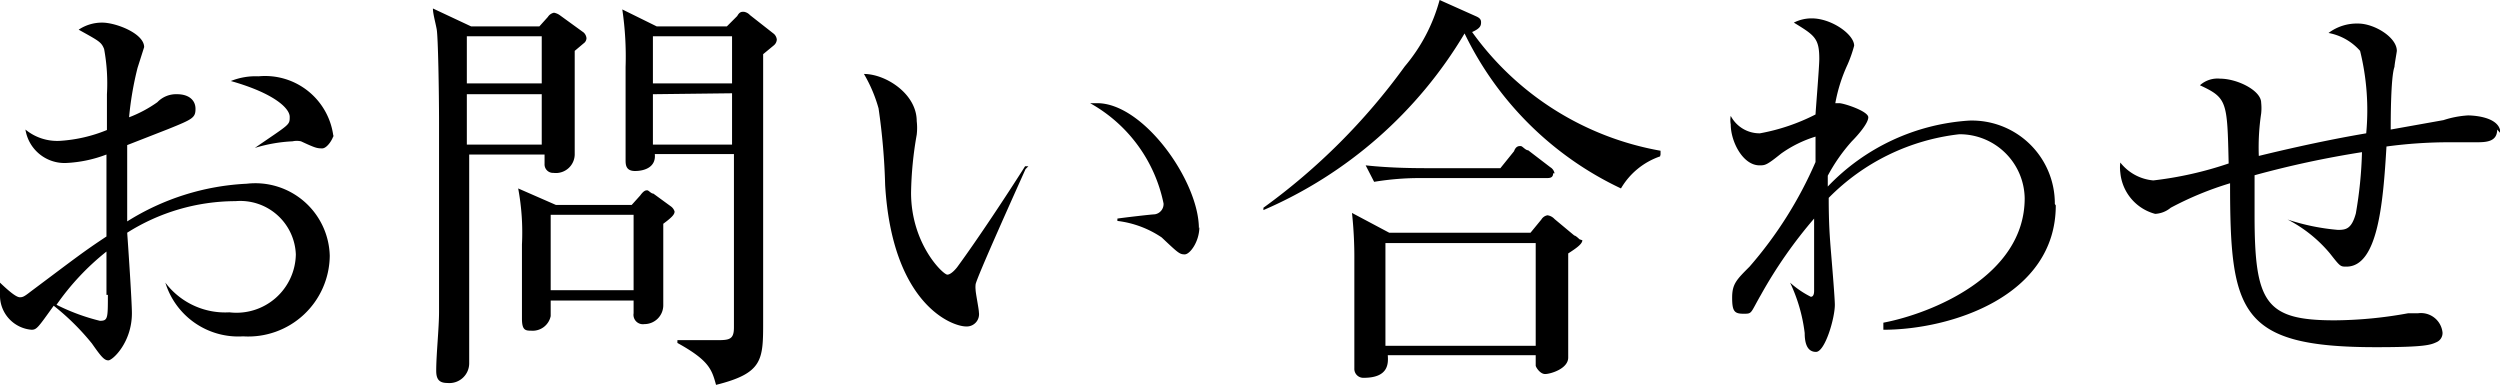 <svg id="レイヤー_1" data-name="レイヤー 1" xmlns="http://www.w3.org/2000/svg" viewBox="0 0 53.07 8.21"><title>contact</title><path d="M7.08,2.92a1.46,1.46,0,0,0-1.59-1.3,1.41,1.41,0,0,0-.59.1c.92.26,1.25.58,1.25.76s0,.15-.74.66v0A3.22,3.22,0,0,1,6.21,3a.42.42,0,0,1,.18,0c.3.14.34.15.45.15s.24-.22.24-.29ZM7,5.43A1.58,1.58,0,0,0,5.24,3.9a5.23,5.23,0,0,0-2.54.8c0-.51,0-.56,0-.73s0-.44,0-.89l.87-.34c.52-.21.58-.24.58-.43S4,2,3.76,2a.55.55,0,0,0-.42.17,2.69,2.69,0,0,1-.6.32,6.84,6.84,0,0,1,.18-1.05S3.06,1,3.06,1c0-.29-.6-.52-.89-.52a.89.89,0,0,0-.5.15c.43.24.48.26.54.41A4,4,0,0,1,2.27,2c0,.15,0,.6,0,.76a3.13,3.13,0,0,1-1,.23,1.06,1.06,0,0,1-.73-.24.84.84,0,0,0,.86.71,2.73,2.73,0,0,0,.86-.18c0,.46,0,.59,0,1.74-.5.33-.66.46-1.61,1.17-.14.11-.17.12-.23.12S.24,6.23,0,6A1.2,1.2,0,0,0,0,6.3.73.73,0,0,0,.67,7c.11,0,.14-.05.47-.51a5.13,5.13,0,0,1,.81.8c.19.27.26.36.35.36s.5-.38.5-1c0-.25-.08-1.44-.1-1.71A4.32,4.32,0,0,1,5,4.27,1.18,1.18,0,0,1,6.28,5.4,1.26,1.26,0,0,1,4.87,6.63,1.59,1.59,0,0,1,3.51,6h0A1.62,1.62,0,0,0,5.16,7.14,1.73,1.73,0,0,0,7,5.43Zm-4.71.83c0,.5,0,.55-.17.55a4.33,4.33,0,0,1-.92-.34A5.33,5.33,0,0,1,2.26,5.34c0,.13,0,.28,0,.5s0,.37,0,.42ZM10,.56,9.19.18c0,.11.05.28.08.44s.05,1.32.05,2c0,1,0,3.13,0,4,0,.35-.06.9-.06,1.25,0,.19.07.26.24.26a.42.42,0,0,0,.46-.41c0-.19,0-1.13,0-1.35,0-.44,0-2.6,0-3.09h1.6s0,.15,0,.2a.18.18,0,0,0,.19.19.4.4,0,0,0,.45-.41c0-.15,0-1.22,0-1.4s0-.59,0-.78l.19-.16a.14.14,0,0,0,.06-.11.19.19,0,0,0-.06-.12L11.88.32a.31.31,0,0,0-.12-.05.2.2,0,0,0-.13.09l-.18.2ZM11.5.77v1H9.91v-1ZM11.5,2V3.07H9.91V2ZM13.94.56,13.21.2a6.81,6.81,0,0,1,.07,1.22c0,.51,0,1,0,1.3,0,.1,0,.57,0,.67s0,.24.2.24.45-.08.42-.36h1.68c0,.08,0,3.38,0,3.68s-.13.27-.52.27-.51,0-.68,0v.06c.67.37.73.56.82.89,1-.25,1-.53,1-1.35,0-.31,0-1.86,0-2.21,0-.9,0-3.2,0-3.46l.23-.19a.17.17,0,0,0,.06-.12.19.19,0,0,0-.06-.12L15.92.32a.22.22,0,0,0-.13-.07c-.05,0-.09,0-.14.09l-.22.22Zm1.6.21v1H13.86v-1Zm0,1.21V3.07H13.86V2ZM11.8,4.35,11,4a5.1,5.1,0,0,1,.08,1.19c0,.22,0,1.32,0,1.57s.07.26.2.26a.39.39,0,0,0,.41-.31s0-.24,0-.33h1.76c0,.07,0,.21,0,.27a.2.2,0,0,0,.23.23.4.4,0,0,0,.4-.4c0-.12,0-.77,0-.91s0-.64,0-.82c.19-.14.24-.2.24-.26a.21.21,0,0,0-.08-.11l-.37-.27c-.05,0-.1-.07-.13-.07s-.07,0-.15.11l-.18.2Zm1.65.21v1.6H11.69V4.56Zm12,.29c0-1-1.17-2.66-2.16-2.66l-.15,0a3.16,3.16,0,0,1,1.56,2.13.22.22,0,0,1-.19.23c-.06,0-.66.07-.79.09v.05a2.13,2.13,0,0,1,.94.35c.35.33.38.36.49.36s.31-.27.31-.58ZM21.83,3.53l-.07,0c-.38.6-1,1.54-1.44,2.14,0,0-.12.16-.21.16s-.77-.65-.77-1.74a7.68,7.68,0,0,1,.12-1.23,1.23,1.23,0,0,0,0-.29c0-.58-.66-1-1.12-1a3.07,3.07,0,0,1,.31.73,13.68,13.68,0,0,1,.14,1.63c.15,2.52,1.41,3,1.72,3a.26.26,0,0,0,.27-.3c0-.07-.07-.41-.07-.48a.51.51,0,0,1,0-.11c0-.1.94-2.18,1.06-2.45Zm11.7,1.55S33.45,5,33.42,5L33,4.65a.25.25,0,0,0-.15-.08.19.19,0,0,0-.13.09l-.23.28h-3l-.79-.42a8.81,8.81,0,0,1,.05,1c0,.15,0,1,0,1.78,0,.07,0,.44,0,.52a.19.19,0,0,0,.2.2c.54,0,.52-.32.51-.48H32.6c0,.11,0,.19,0,.22s.09.18.2.18.49-.11.49-.35,0-.87,0-1c0-.38,0-.84,0-1.21.17-.11.3-.2.3-.28ZM32.6,7.34H29.41V5.16H32.6V7.34Zm2.65-4.06V3.2a6.26,6.26,0,0,1-4-2.52c.18-.08.19-.14.19-.21s-.05-.1-.12-.13L30.56,0a3.66,3.66,0,0,1-.74,1.41,13.38,13.38,0,0,1-3,3l0,.05A9.21,9.21,0,0,0,31.09.71,7,7,0,0,0,34.41,4a1.54,1.54,0,0,1,.83-.68ZM33,3.68a.19.19,0,0,0-.09-.13l-.47-.36c-.06,0-.12-.09-.16-.09s-.1,0-.14.11l-.29.36h-1.5c-.27,0-.81,0-1.36-.06l.18.35a5.93,5.93,0,0,1,1-.08h2.66c.06,0,.14,0,.14-.1Zm10.62.65a1.76,1.76,0,0,0-1.82-1.77,4.55,4.55,0,0,0-3,1.4c0-.06,0-.19,0-.23A3.69,3.69,0,0,1,39.31,3c.12-.12.35-.38.35-.51s-.52-.3-.62-.3l-.08,0a3.39,3.39,0,0,1,.26-.82,2.77,2.77,0,0,0,.14-.4c0-.24-.48-.58-.9-.58a.83.83,0,0,0-.38.09c.44.27.54.33.54.77,0,.17-.07,1-.08,1.18a4.26,4.26,0,0,1-1.18.4.69.69,0,0,1-.62-.37.5.5,0,0,0,0,.18c0,.37.26.87.61.87.12,0,.15,0,.46-.25a2.55,2.55,0,0,1,.73-.36c0,.2,0,.37,0,.54a8.56,8.56,0,0,1-1.4,2.22c-.28.28-.37.37-.37.66s.05.34.24.34.14,0,.37-.4a9.74,9.74,0,0,1,1.13-1.62V5c0,.22,0,.44,0,.67,0,.06,0,.47,0,.5s0,.13-.07.13A2,2,0,0,1,38,6l0,0a3.47,3.47,0,0,1,.31,1.07c0,.21.05.4.24.4s.4-.71.4-1c0-.13-.05-.74-.08-1.1s-.05-.65-.05-1.17a4.62,4.62,0,0,1,2.77-1.35,1.38,1.38,0,0,1,1.39,1.36c0,1.66-2,2.45-3,2.64V7c1.43,0,3.66-.71,3.66-2.64Zm9.46-1.5c0-.38-.67-.38-.69-.38a2.07,2.07,0,0,0-.52.1l-1.12.2c0-.19,0-1.12.08-1.33,0-.05.05-.32.05-.34,0-.29-.48-.58-.82-.58a1,1,0,0,0-.63.2,1.18,1.18,0,0,1,.67.38,5.26,5.26,0,0,1,.13,1.75c-.29.05-1.05.18-2.28.48A4.83,4.83,0,0,1,48,2.41a1.09,1.09,0,0,0,0-.23c0-.26-.51-.51-.87-.51a.56.56,0,0,0-.43.14c.58.27.58.34.61,1.66a7.69,7.69,0,0,1-1.6.36,1,1,0,0,1-.7-.38.8.8,0,0,0,0,.21,1,1,0,0,0,.74.88.56.56,0,0,0,.33-.13,6.91,6.91,0,0,1,1.26-.52c0,2.74.19,3.48,3.1,3.48,1.06,0,1.16-.05,1.29-.11a.21.21,0,0,0,.12-.2.46.46,0,0,0-.52-.41l-.21,0a8.94,8.94,0,0,1-1.56.15c-1.47,0-1.7-.37-1.7-2.23,0-.14,0-.47,0-.85a20.74,20.74,0,0,1,2.28-.49,8.77,8.77,0,0,1-.13,1.3c-.09.33-.21.35-.38.35a4.6,4.6,0,0,1-1.07-.22v0a2.9,2.9,0,0,1,.9.72c.22.28.22.28.35.28.67,0,.78-1.36.85-2.55a10,10,0,0,1,1.34-.09l.55,0c.21,0,.46,0,.46-.27Z"/></svg>